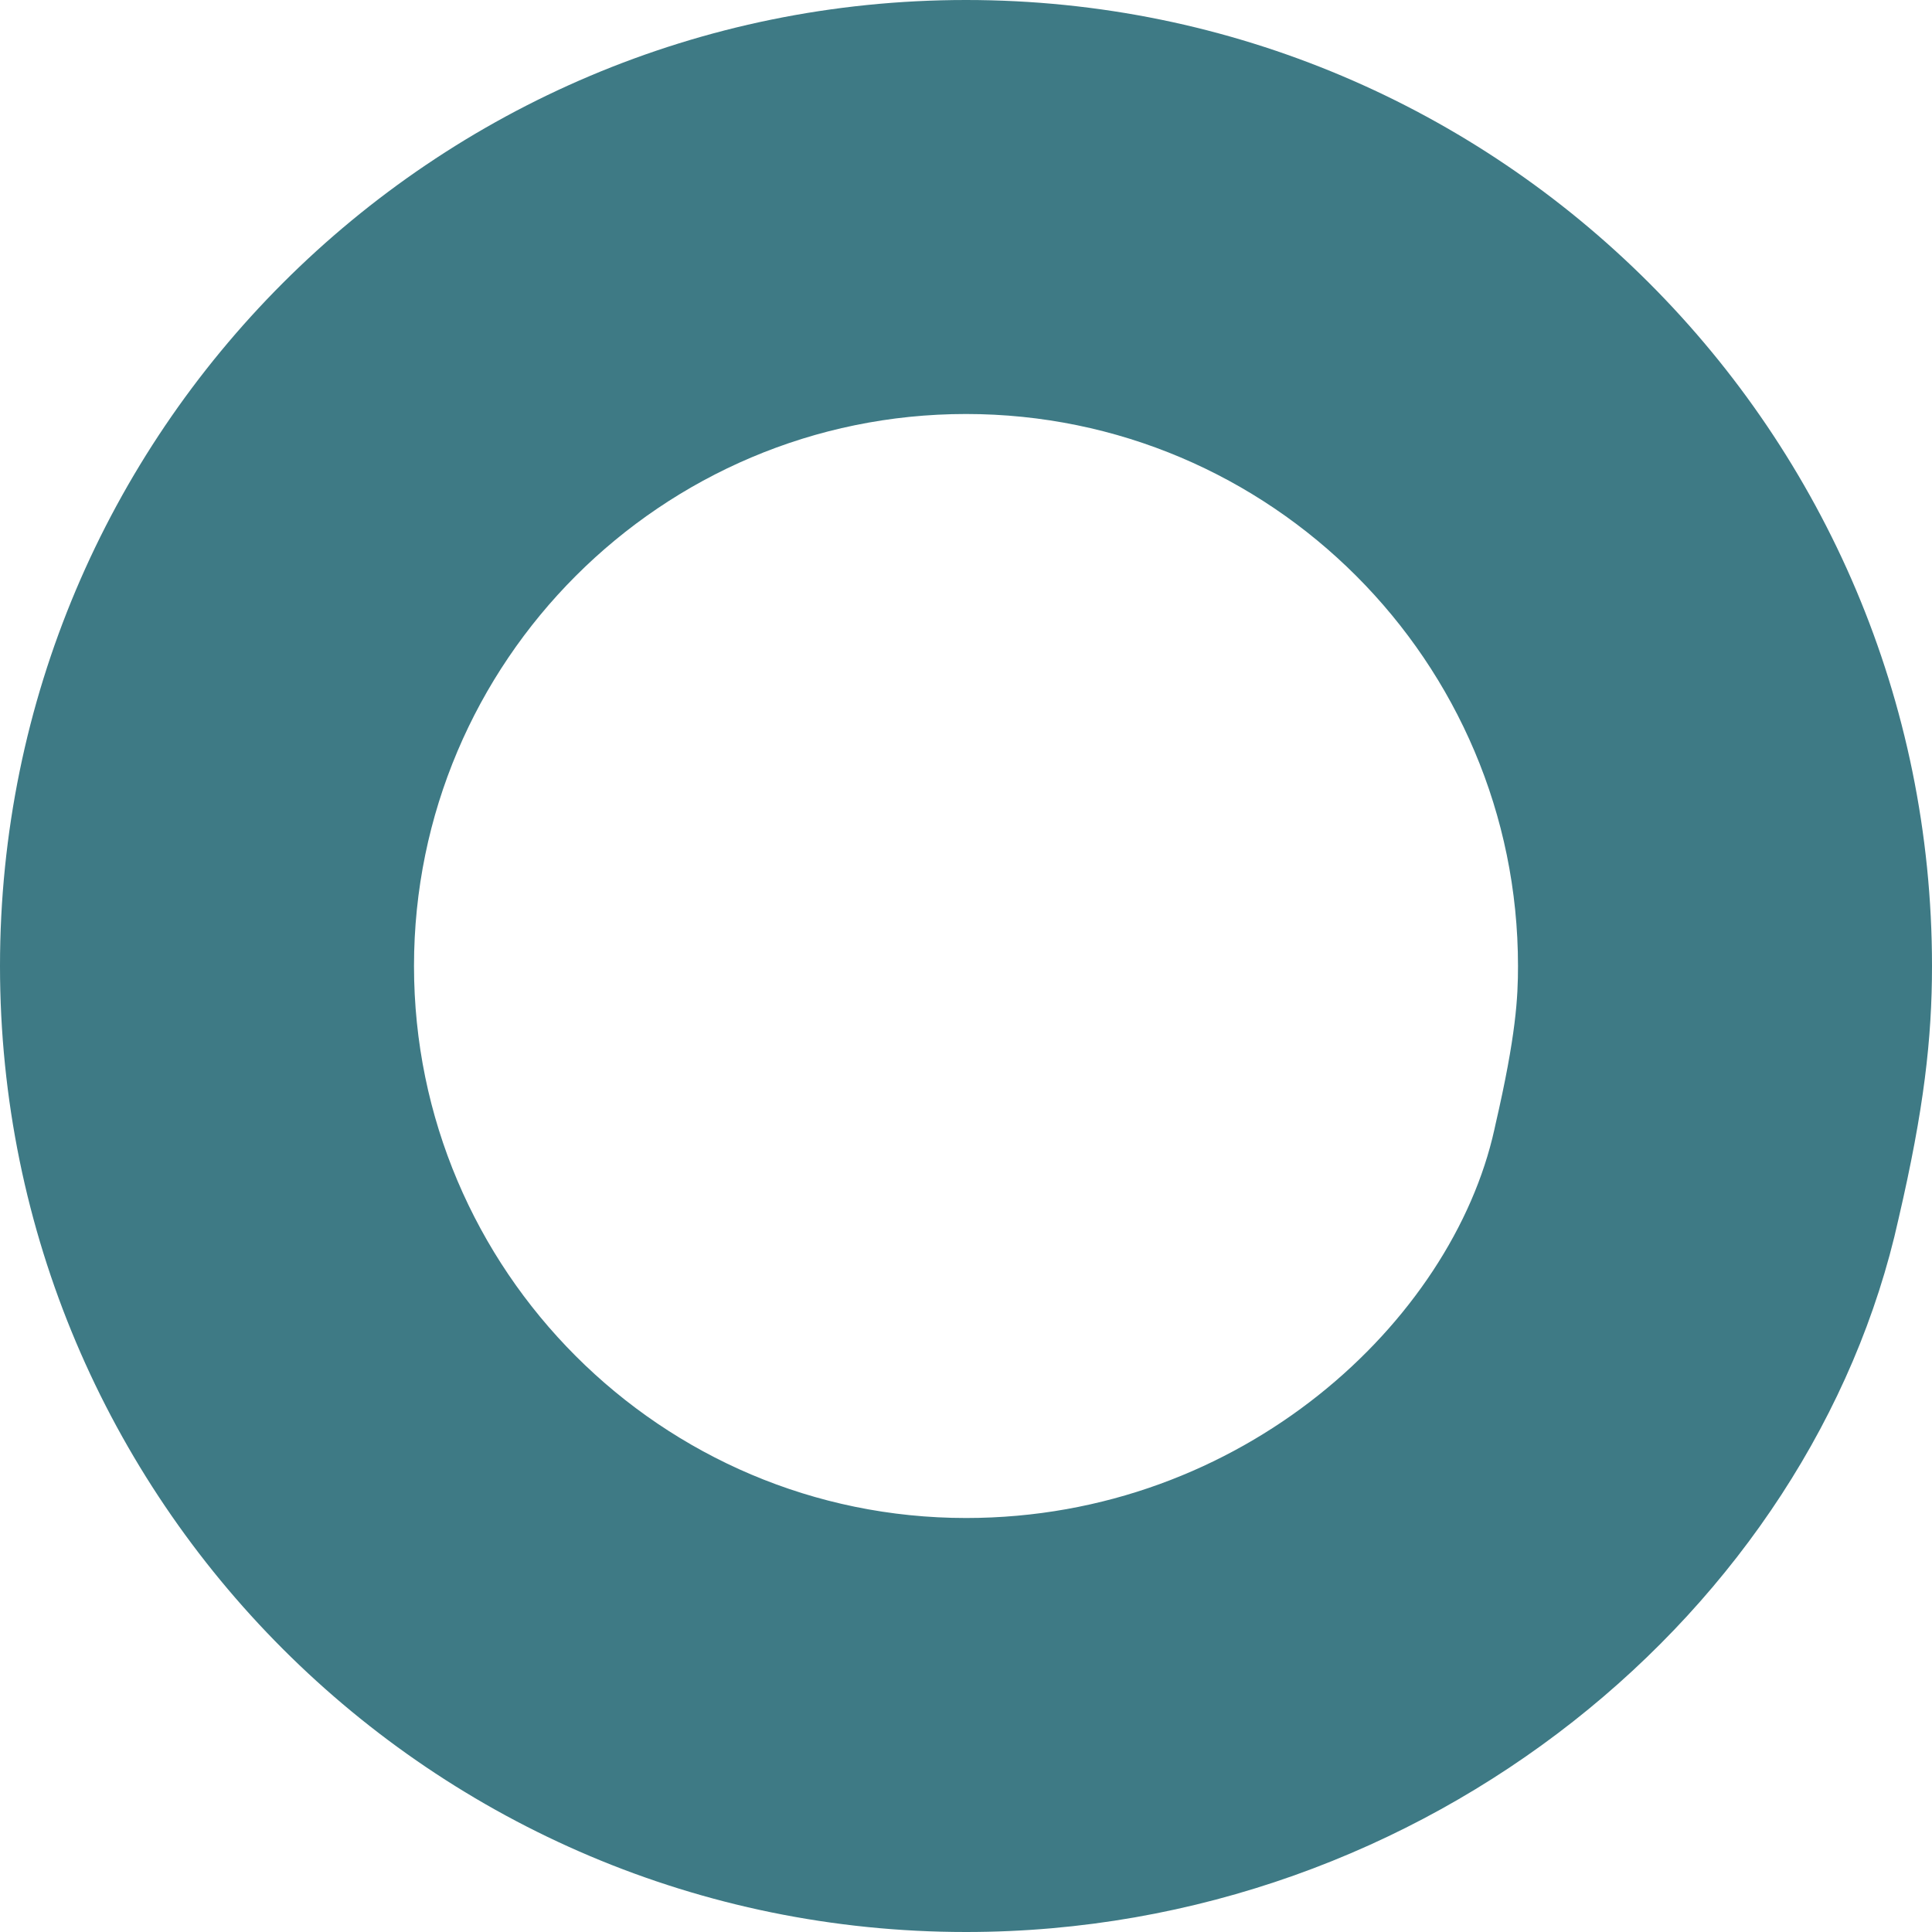<svg xmlns="http://www.w3.org/2000/svg" width="14" height="14" viewBox="0 0 14 14">
  <g id="パス_394" data-name="パス 394" fill="none">
    <path d="M7,0a7,7,0,0,1,7,7,7.637,7.637,0,0,1-.242,1.83A6.915,6.915,0,0,1,7,14,7,7,0,0,1,7,0Z" stroke="none"/>
    <path d="M 7 3 C 4.794 3 3 4.794 3 7 C 3 9.206 4.794 11 7 11 C 9.008 11 10.523 9.568 10.829 8.184 L 10.836 8.152 C 10.987 7.499 11 7.225 11 7 C 11 4.794 9.206 3 7 3 M 7 0 C 10.866 0 14 3.134 14 7 C 14 7.526 13.942 8.038 13.758 8.83 C 13.134 11.66 10.34 14 7 14 C 3.134 14 0 10.866 0 7 C 0 3.134 3.134 0 7 0 Z" stroke="none" fill="#3e7a85"/>
  </g>
</svg>
